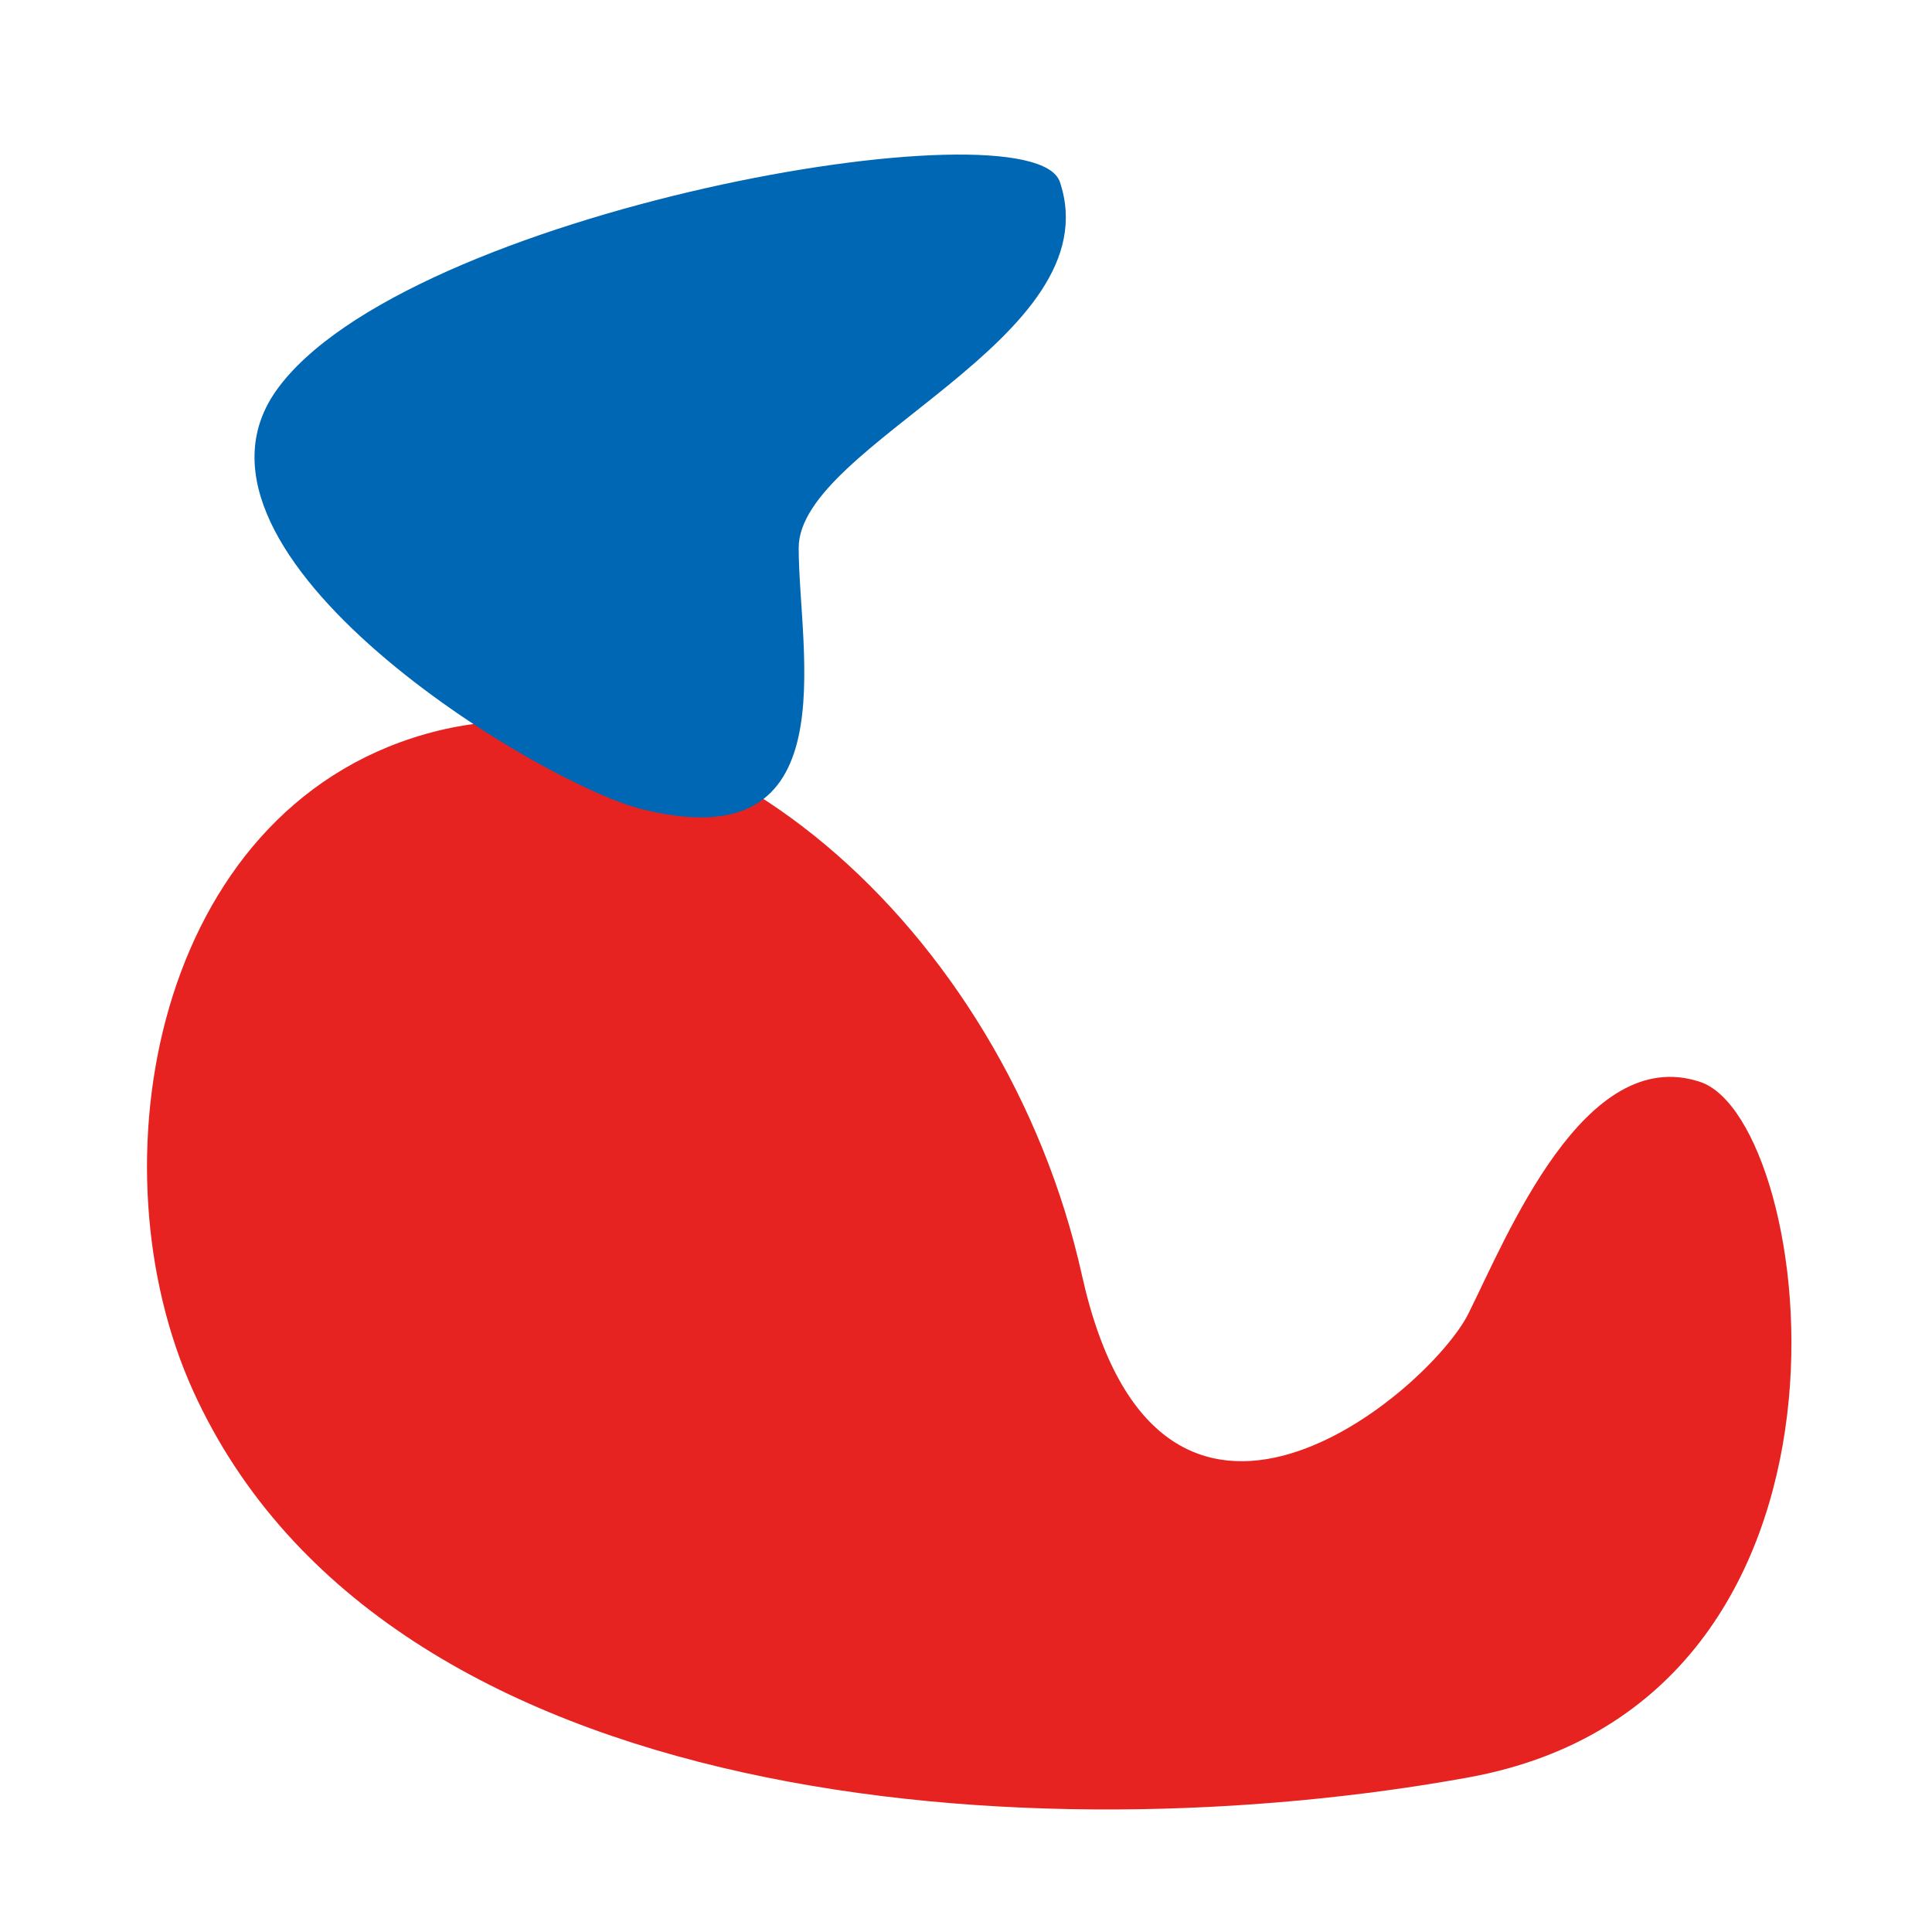 <svg id="图层_1" data-name="图层 1" xmlns="http://www.w3.org/2000/svg" viewBox="0 0 50 50"><defs><style>.cls-1{fill:#e62320;}.cls-2{fill:#0067b4;}</style></defs><title>person_icon</title><path class="cls-1" d="M5,36c-2.65-5.83-1-15,6-17s15,5,17,14,9,3,10,1,3-7,6-6,5,16-6,18S10,47,5,36Z"/><path class="cls-2" d="M27.43,4.71c1.36,4.06-6.76,6.77-6.76,9.47S22,22.3,16.61,20.94C14,20.3,4.17,14.36,7.14,10.12,10.42,5.46,26.72,2.59,27.43,4.71Z"/></svg>